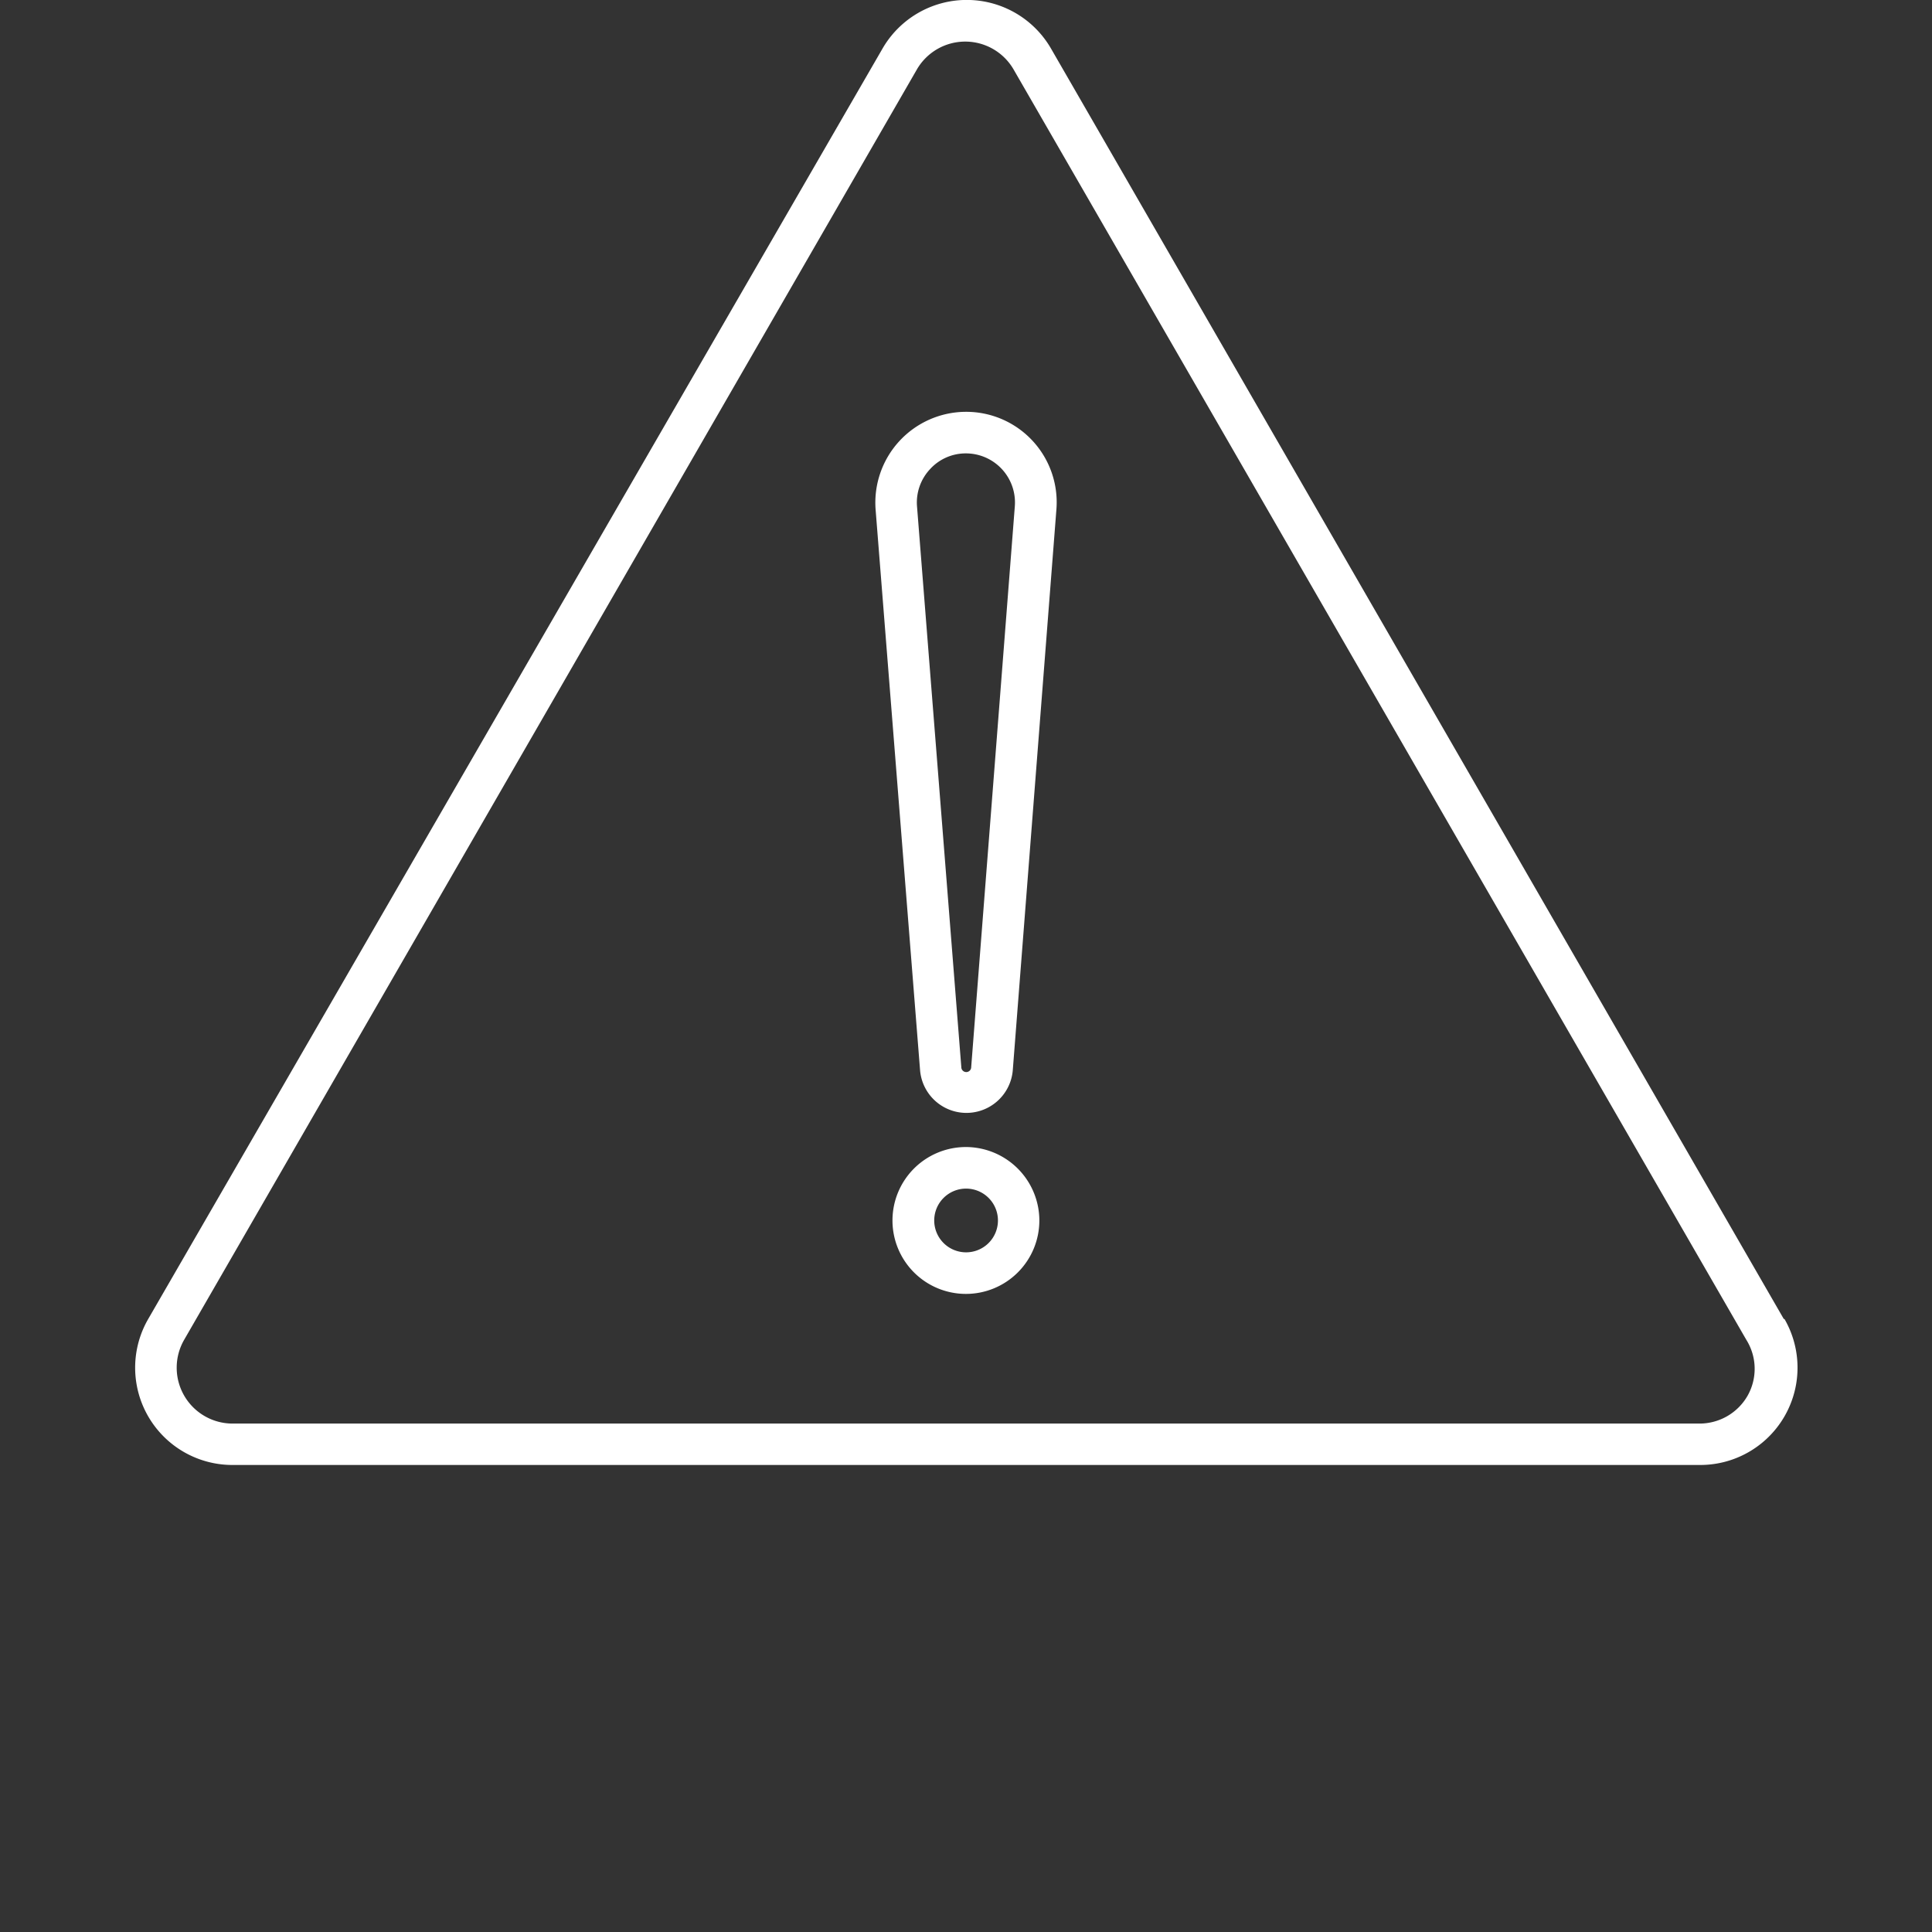<svg id="Ebene_1" data-name="Ebene 1" xmlns="http://www.w3.org/2000/svg" viewBox="0 0 113.39 113.39"><rect x="0" y="0" width="113.39" height="113.39" fill="#333333" stroke="none"/><defs><style>.cls-1{fill:#fff;}</style></defs><path class="cls-1" d="M104.69,77.41l-43-74.55a5.71,5.71,0,0,0-9.9,0L8.7,77.41a5.71,5.71,0,0,0,5,8.57H99.73a5.71,5.71,0,0,0,5-8.57Zm-2.12,4.5a3.25,3.25,0,0,1-2.84,1.64H13.65a3.28,3.28,0,0,1-2.84-4.92l43-74.55a3.28,3.28,0,0,1,5.68,0l43,74.55A3.21,3.21,0,0,1,102.57,81.91Z"/><path class="cls-1" d="M56.69,24.17a5.33,5.33,0,0,0-5.3,5.74L54,62.82a2.73,2.73,0,0,0,5.44,0L62,29.91a5.31,5.31,0,0,0-5.3-5.74Zm2.87,5.55L57,62.63a.29.29,0,0,1-.58,0L53.82,29.72a2.86,2.86,0,0,1,.76-2.18,2.83,2.83,0,0,1,2.11-.93,2.88,2.88,0,0,1,2.87,3.11Z"/><path class="cls-1" d="M56.69,67.32A4.31,4.31,0,1,0,61,71.63,4.32,4.32,0,0,0,56.69,67.32Zm0,6.18a1.87,1.87,0,1,1,1.88-1.87A1.87,1.87,0,0,1,56.69,73.5Z"/></svg>